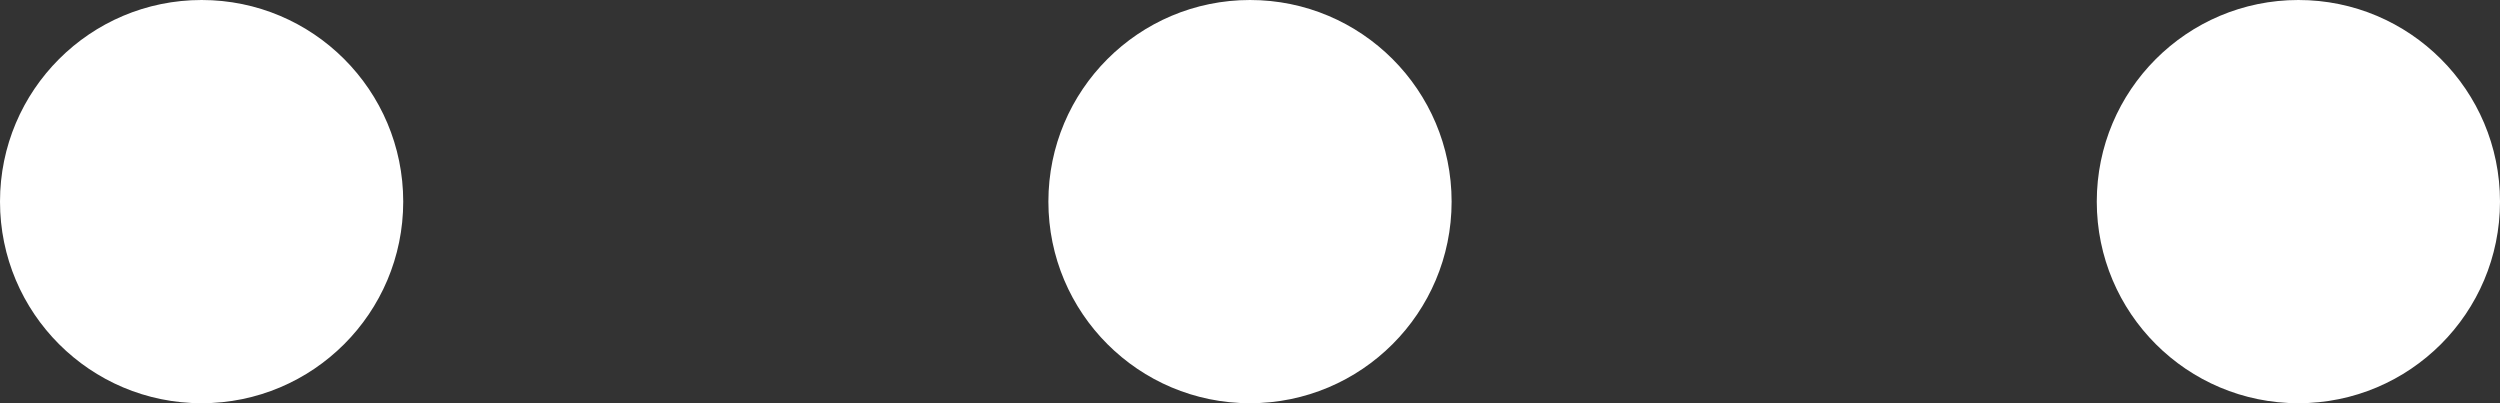 <svg xmlns="http://www.w3.org/2000/svg" width="31" height="5" viewBox="0 0 31 5">
  <rect x="0" y="0" width="31" height="5" fill="#333333" stroke="none"/>
  <g id="グループ_1728" data-name="グループ 1728" transform="translate(-335 -38)">
    <circle id="楕円形_12" data-name="楕円形 12" cx="2.5" cy="2.5" r="2.5" transform="translate(335 38)" fill="#fff"/>
    <circle id="楕円形_13" data-name="楕円形 13" cx="2.5" cy="2.5" r="2.5" transform="translate(348 38)" fill="#fff"/>
    <circle id="楕円形_14" data-name="楕円形 14" cx="2.5" cy="2.5" r="2.5" transform="translate(361 38)" fill="#fff"/>
  </g>
</svg>
